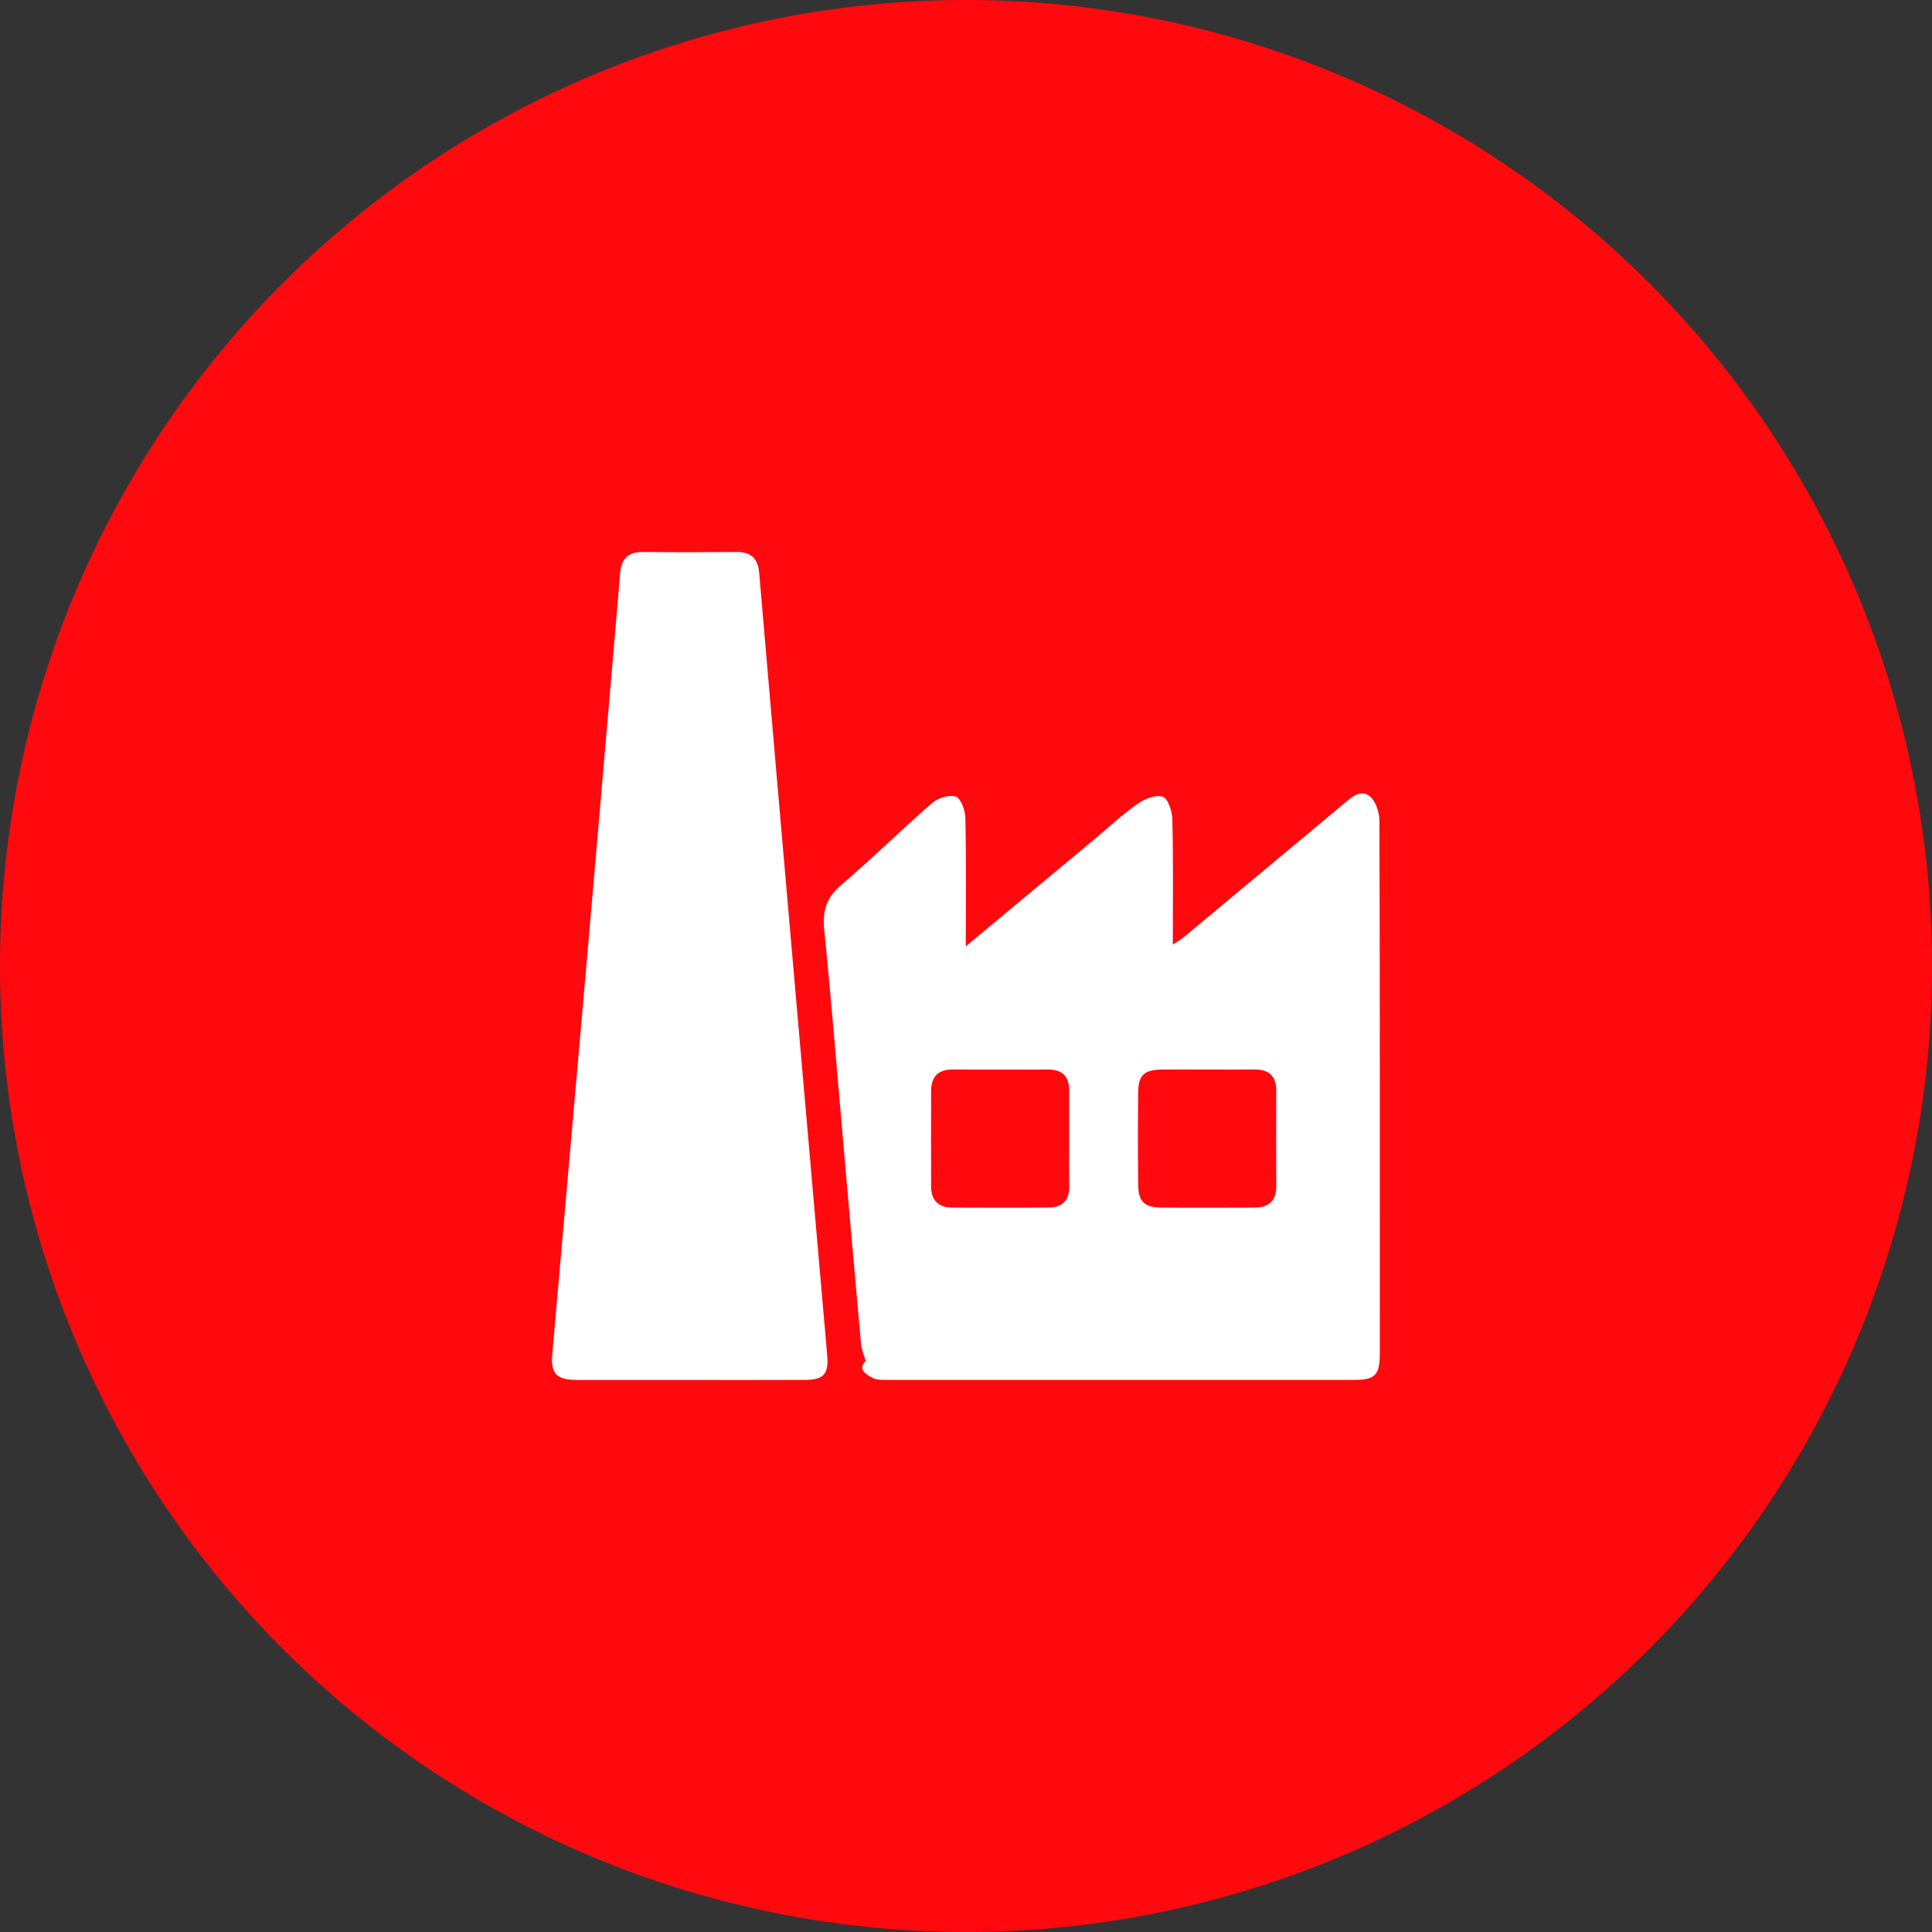 <svg width="84" height="84" viewBox="0 0 84 84" fill="none" xmlns="http://www.w3.org/2000/svg">
<rect x="0" y="0" width="84" height="84" fill="#333333" stroke="none"/>
<g clip-path="url(#clip0_2054_16642)">
<circle cx="42" cy="42" r="42" fill="#FF090E"/>
<path d="M41.993 41.143C43.913 39.544 45.708 38.05 47.502 36.556C48.151 36.016 48.77 35.436 49.456 34.95C49.761 34.734 50.253 34.541 50.557 34.642C50.786 34.719 50.965 35.28 50.973 35.629C51.014 37.408 50.992 39.189 50.992 41.07C51.199 40.93 51.348 40.846 51.479 40.738C53.784 38.82 56.088 36.9 58.39 34.977C58.737 34.688 59.134 34.293 59.553 34.62C59.818 34.829 59.975 35.329 59.975 35.7C59.999 43.408 59.993 51.117 59.992 58.826C59.992 59.791 59.794 59.997 58.858 59.997C52.108 59.999 45.359 59.999 38.609 59.995C38.38 59.995 38.116 60.006 37.927 59.904C37.634 59.746 37.281 59.525 37.639 59.17C37.565 58.91 37.458 58.682 37.437 58.445C37.166 55.459 36.908 52.473 36.646 49.487C36.382 46.478 36.141 43.466 35.839 40.461C35.758 39.647 35.9 39.052 36.555 38.494C37.912 37.341 39.179 36.085 40.523 34.917C40.776 34.696 41.273 34.537 41.556 34.637C41.78 34.716 41.965 35.23 41.972 35.557C42.011 37.359 41.99 39.164 41.99 41.142L41.993 41.143ZM46.487 49.523C46.487 48.821 46.486 48.117 46.487 47.415C46.489 46.812 46.195 46.503 45.586 46.503C44.203 46.503 42.822 46.511 41.439 46.499C40.79 46.493 40.484 46.809 40.483 47.436C40.479 48.818 40.479 50.201 40.483 51.582C40.484 52.179 40.79 52.5 41.392 52.503C42.798 52.509 44.203 52.513 45.61 52.5C46.209 52.495 46.5 52.166 46.49 51.56C46.479 50.88 46.487 50.201 46.487 49.521V49.523ZM52.484 46.503C51.829 46.503 51.172 46.497 50.516 46.503C49.747 46.511 49.493 46.744 49.486 47.5C49.472 48.835 49.472 50.17 49.486 51.505C49.493 52.231 49.745 52.493 50.457 52.5C51.816 52.516 53.175 52.506 54.534 52.504C55.156 52.504 55.494 52.221 55.49 51.566C55.482 50.184 55.486 48.801 55.489 47.419C55.489 46.769 55.157 46.489 54.524 46.499C53.845 46.509 53.165 46.502 52.486 46.502L52.484 46.503Z" fill="white"/>
<path d="M29.946 59.999C28.329 59.999 26.712 60.002 25.097 59.999C24.198 59.996 23.936 59.736 24.012 58.872C24.5 53.274 24.998 47.677 25.486 42.079C25.883 37.531 26.272 32.982 26.664 28.432C26.764 27.267 26.866 26.099 26.96 24.933C27.008 24.322 27.289 23.993 27.942 24C29.3 24.016 30.66 24.013 32.019 24C32.652 23.994 32.953 24.272 33.008 24.911C33.517 30.883 34.039 36.854 34.559 42.826C35.026 48.192 35.495 53.556 35.965 58.92C36.036 59.735 35.819 59.992 35.007 59.996C33.32 60.003 31.634 59.999 29.946 59.999Z" fill="white"/>
</g>
<defs>
<clipPath id="clip0_2054_16642">
<rect width="84" height="84" fill="white"/>
</clipPath>
</defs>
</svg>
